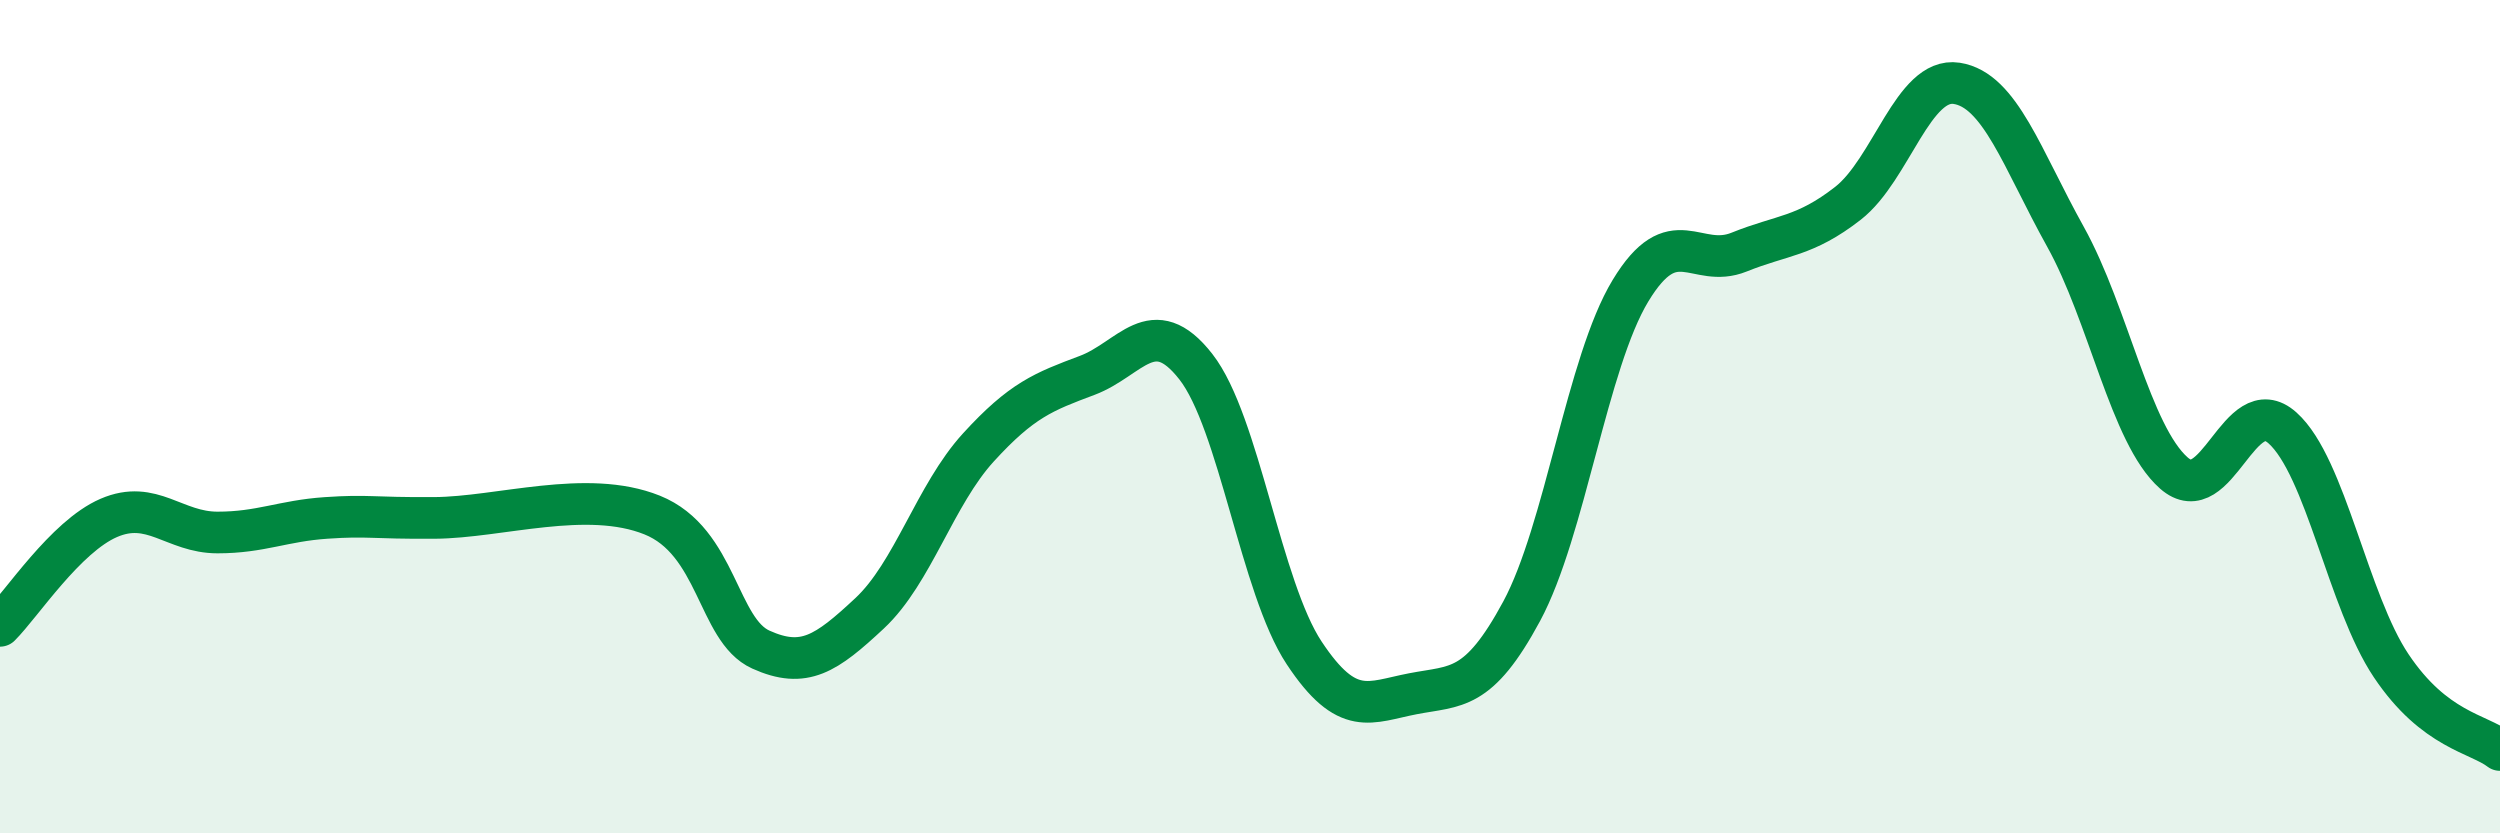 
    <svg width="60" height="20" viewBox="0 0 60 20" xmlns="http://www.w3.org/2000/svg">
      <path
        d="M 0,15.02 C 0.52,14.5 1.57,12.88 2.61,12.43 C 3.65,11.98 4.18,12.78 5.22,12.78 C 6.26,12.78 6.79,12.5 7.83,12.43 C 8.87,12.36 8.87,12.44 10.43,12.43 C 11.99,12.42 14.08,11.73 15.65,12.36 C 17.22,12.99 17.22,15.12 18.26,15.59 C 19.3,16.06 19.83,15.69 20.87,14.72 C 21.91,13.75 22.44,11.88 23.48,10.74 C 24.52,9.6 25.05,9.4 26.09,9.01 C 27.13,8.62 27.66,7.47 28.7,8.8 C 29.74,10.13 30.26,14.1 31.3,15.67 C 32.34,17.24 32.87,16.85 33.91,16.65 C 34.95,16.45 35.48,16.6 36.52,14.67 C 37.56,12.74 38.09,8.7 39.13,6.98 C 40.17,5.26 40.7,6.47 41.74,6.05 C 42.78,5.63 43.31,5.69 44.35,4.88 C 45.39,4.07 45.92,1.84 46.96,2 C 48,2.16 48.53,3.81 49.57,5.68 C 50.61,7.55 51.13,10.43 52.17,11.35 C 53.21,12.27 53.74,9.34 54.78,10.27 C 55.82,11.2 56.35,14.43 57.39,15.98 C 58.43,17.53 59.48,17.6 60,18L60 20L0 20Z"
        fill="#008740"
        opacity="0.1"
        stroke-linecap="round"
        stroke-linejoin="round"
      />
      <path
        d="M 0,15.02 C 0.52,14.5 1.57,12.88 2.61,12.43 C 3.65,11.98 4.18,12.78 5.22,12.78 C 6.26,12.78 6.79,12.5 7.83,12.43 C 8.87,12.36 8.87,12.44 10.43,12.43 C 11.99,12.42 14.08,11.73 15.65,12.36 C 17.22,12.99 17.22,15.12 18.26,15.59 C 19.3,16.06 19.83,15.69 20.87,14.72 C 21.91,13.75 22.44,11.88 23.48,10.74 C 24.52,9.6 25.05,9.4 26.09,9.01 C 27.13,8.62 27.66,7.47 28.7,8.8 C 29.74,10.13 30.26,14.1 31.3,15.67 C 32.34,17.24 32.87,16.85 33.91,16.65 C 34.95,16.45 35.48,16.6 36.52,14.67 C 37.56,12.74 38.09,8.7 39.13,6.98 C 40.17,5.26 40.7,6.47 41.74,6.05 C 42.78,5.63 43.31,5.69 44.35,4.88 C 45.39,4.07 45.92,1.84 46.96,2 C 48,2.16 48.53,3.81 49.57,5.68 C 50.61,7.55 51.13,10.43 52.17,11.35 C 53.21,12.27 53.74,9.34 54.78,10.27 C 55.82,11.2 56.35,14.43 57.39,15.98 C 58.43,17.53 59.48,17.6 60,18"
        stroke="#008740"
        stroke-width="1"
        fill="none"
        stroke-linecap="round"
        stroke-linejoin="round"
      />
    </svg>
  